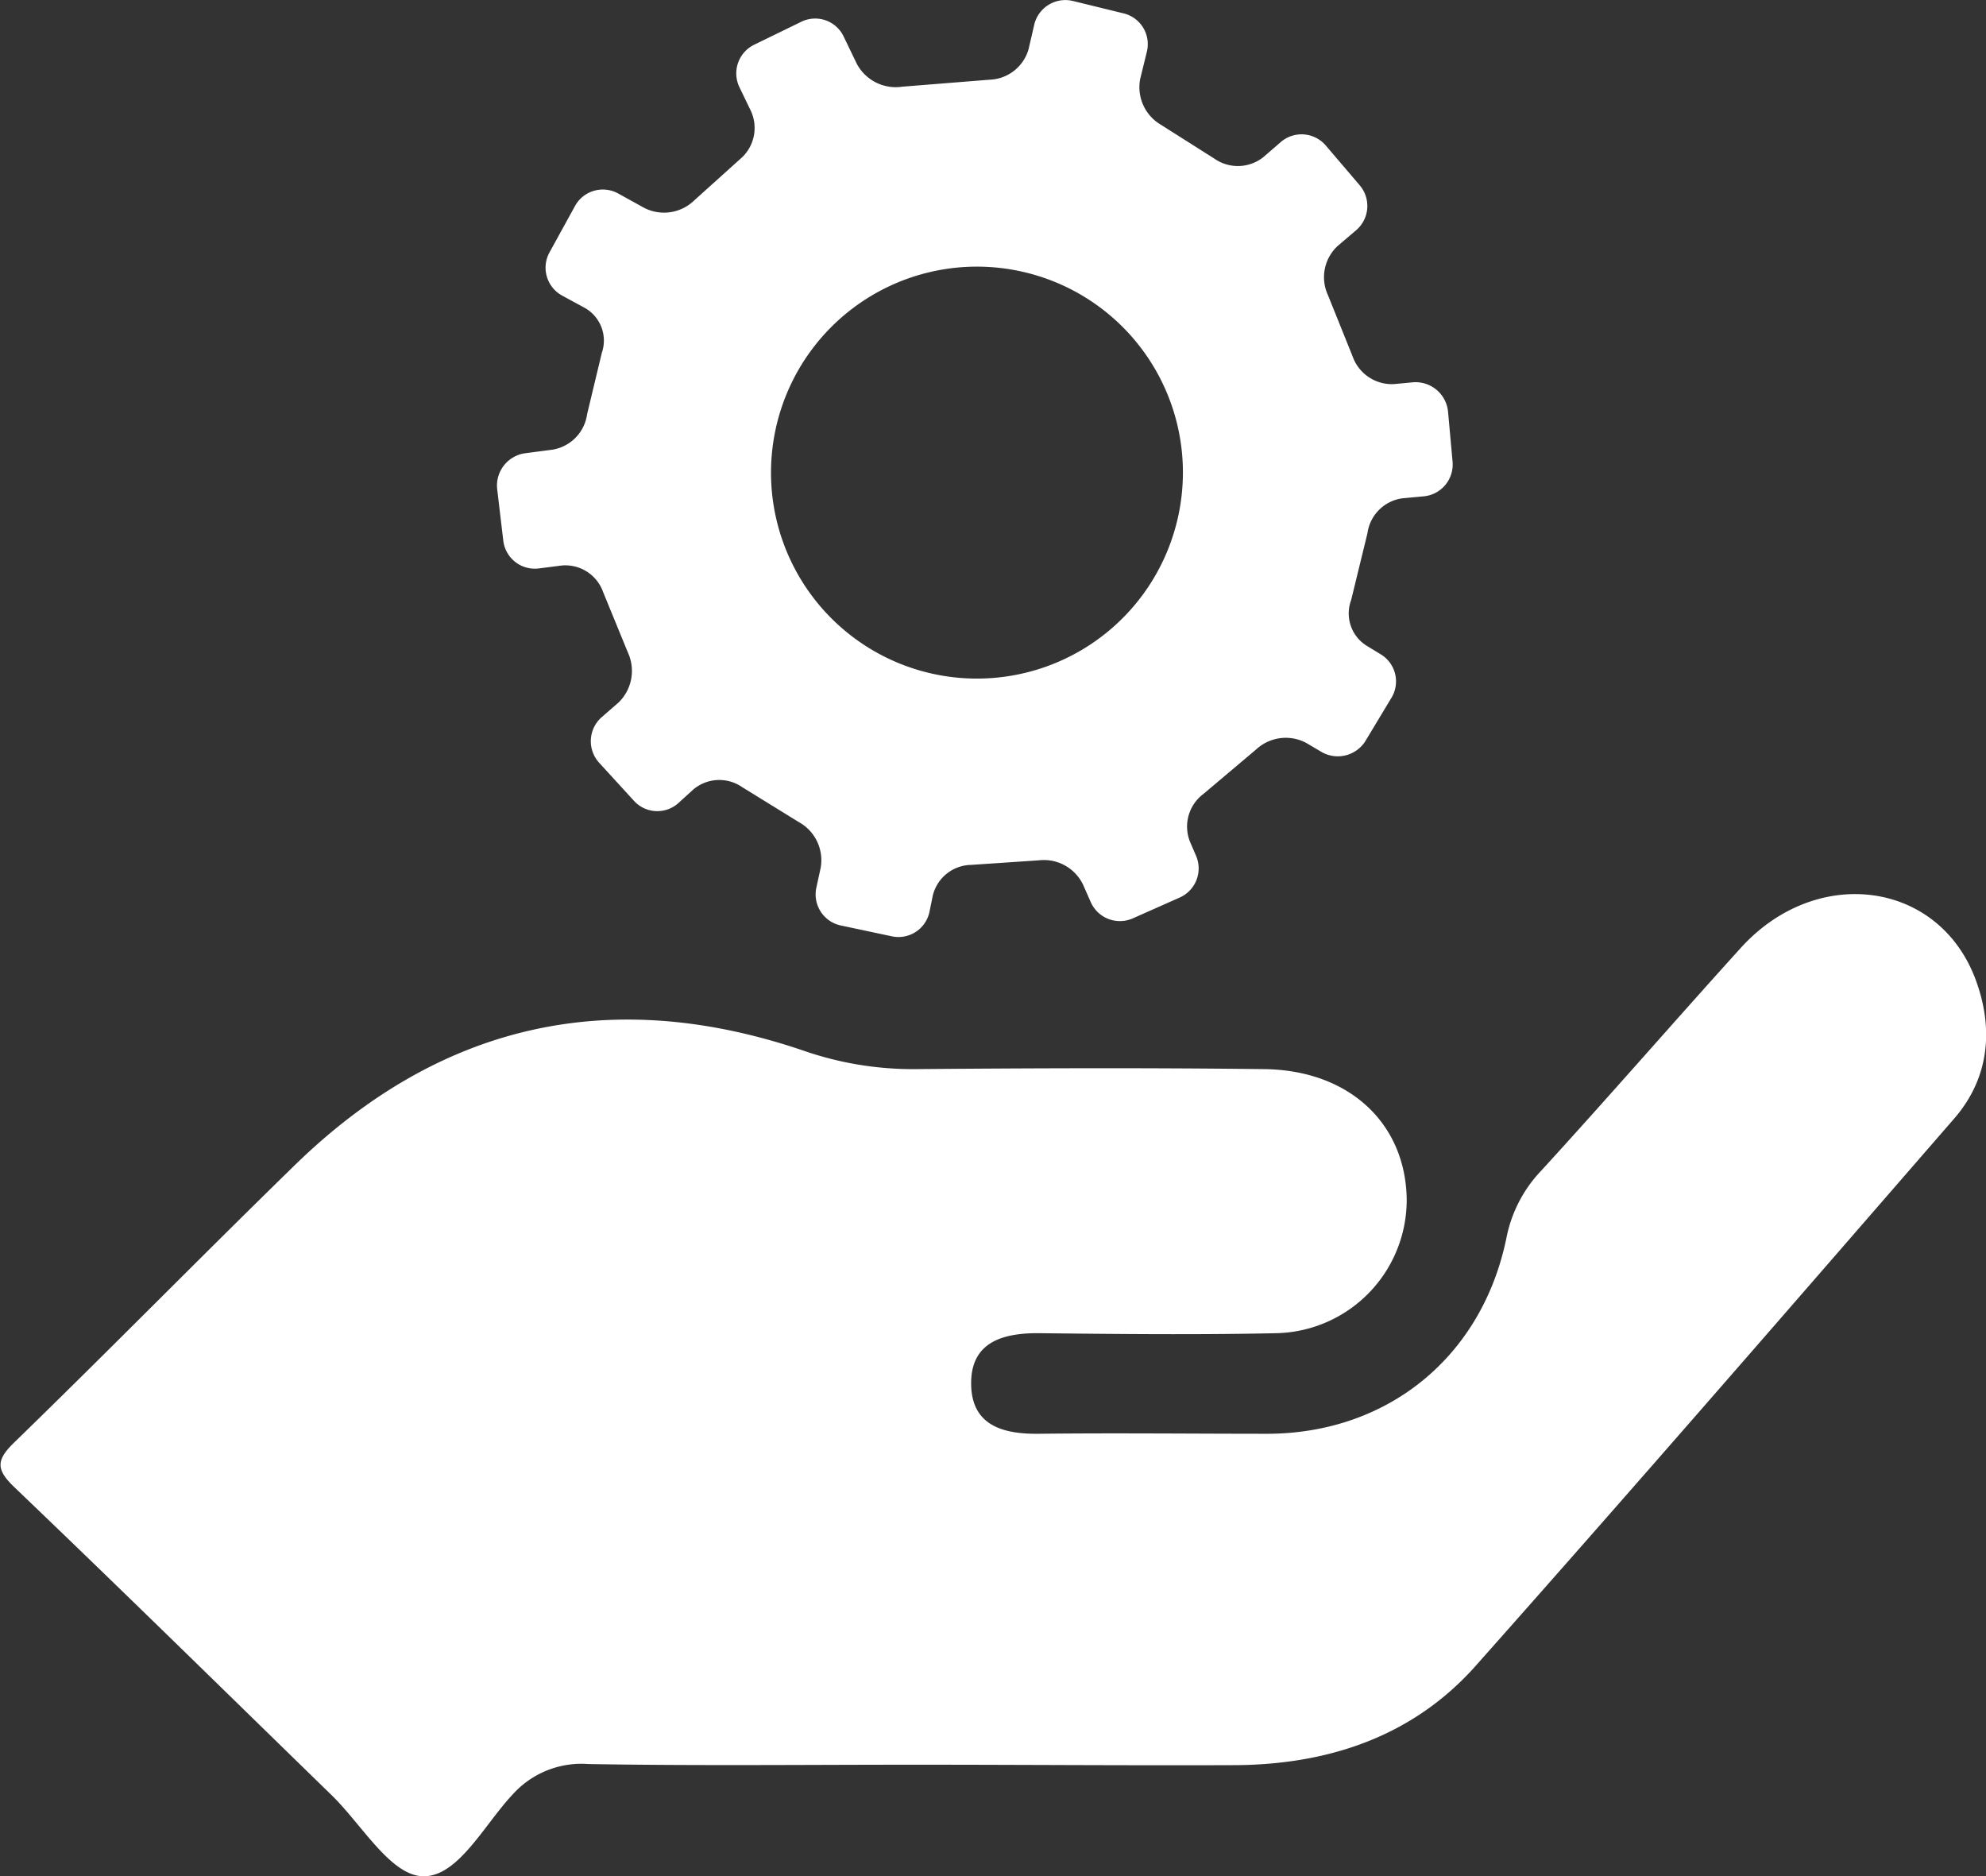 <svg xmlns="http://www.w3.org/2000/svg" viewBox="0 0 182.66 172.53"><rect x="0" y="0" width="182.66" height="172.53" fill="#333333" stroke="none"/><defs><style>.cls-1{fill:#fff;}</style></defs><g id="Layer_2" data-name="Layer 2"><g id="Layer_1-2" data-name="Layer 1"><path class="cls-1" d="M84.13,162.27c-10,0-20,.11-30-.06a8.51,8.51,0,0,0-7,2.82c-2.64,2.81-5.09,7.73-8.38,7.49-2.91-.21-5.51-4.78-8.24-7.44-9.7-9.44-19.36-18.93-29.15-28.29-1.73-1.65-1.76-2.51,0-4.2,8.6-8.35,17-16.91,25.58-25.28C40.31,94.19,56,90.54,73.84,96.59a30.71,30.71,0,0,0,10.29,1.72c10.72-.09,21.45-.13,32.17,0,7.8.1,13,5,13.08,12a12.26,12.26,0,0,1-11.95,12.28c-7.33.16-14.67.08-22,0-3.34,0-6.17.9-6.11,4.72s3,4.57,6.25,4.53c7.06-.08,14.11,0,21.17,0,11-.1,19.58-7.14,21.81-18a12.39,12.39,0,0,1,3.2-6.19c6.19-6.76,12.2-13.69,18.35-20.48,7-7.73,18.3-6.18,21.64,3,1.65,4.52,1.19,9-2,12.68-14.61,16.82-29.2,33.65-44,50.31-5.73,6.46-13.43,9.06-21.95,9.15C103.88,162.35,94,162.27,84.13,162.27Z"/><path class="cls-1" d="M133.18,37.83A3,3,0,0,0,130,35.15l-1.82.17a3.83,3.83,0,0,1-3.78-2.56l-2.27-5.64a3.91,3.91,0,0,1,.92-4.52l1.69-1.44a2.93,2.93,0,0,0,.32-4.12l-3.14-3.68a2.93,2.93,0,0,0-4.12-.3l-1.58,1.37a3.77,3.77,0,0,1-4.54.15l-4.91-3.11a4,4,0,0,1-1.9-4.22l.61-2.49a2.91,2.91,0,0,0-2.14-3.53L98.68.09a2.94,2.94,0,0,0-3.55,2.15L94.6,4.53A3.87,3.87,0,0,1,91,7.33l-8,.64A4.06,4.06,0,0,1,78.8,5.86L77.59,3.35A2.9,2.9,0,0,0,73.7,2L69.37,4.11A2.93,2.93,0,0,0,68,8l1.07,2.22a3.74,3.74,0,0,1-1,4.41l-4.21,3.79a4,4,0,0,1-4.6.7l-2.39-1.32a2.92,2.92,0,0,0-4,1.17l-2.32,4.22a2.92,2.92,0,0,0,1.17,4l2.08,1.13a3.45,3.45,0,0,1,1.55,4.13L54,38.08a3.84,3.84,0,0,1-3.2,3.27l-2.52.33A3,3,0,0,0,45.73,45l.56,4.72a2.92,2.92,0,0,0,3.26,2.55L51.67,52a3.68,3.68,0,0,1,3.8,2.44L57.75,60a4.05,4.05,0,0,1-.84,4.58L55.28,66a2.94,2.94,0,0,0-.18,4.13l3.21,3.51a2.9,2.9,0,0,0,4.11.18l1.33-1.21a3.7,3.7,0,0,1,4.51-.23l5.22,3.22a4,4,0,0,1,2,4.2l-.4,1.84a2.92,2.92,0,0,0,2.25,3.46l4.71,1a2.91,2.91,0,0,0,3.45-2.27l.3-1.47a3.69,3.69,0,0,1,3.52-2.83l6.23-.42a4,4,0,0,1,4.07,2.23l.71,1.61a2.93,2.93,0,0,0,3.86,1.5l4.37-1.94A2.93,2.93,0,0,0,110,78.68l-.56-1.3A3.75,3.75,0,0,1,110.69,73l4.87-4.11a4,4,0,0,1,4.59-.57l1.42.84a3,3,0,0,0,4-1l2.41-4a2.91,2.91,0,0,0-1-4l-1.28-.78a3.5,3.5,0,0,1-1.43-4.2l1.5-6.15A3.75,3.75,0,0,1,129,45.82l1.94-.18a2.94,2.94,0,0,0,2.66-3.17ZM108.24,48A18.94,18.94,0,1,1,94.35,25.06,18.92,18.92,0,0,1,108.24,48Z"/></g></g></svg>